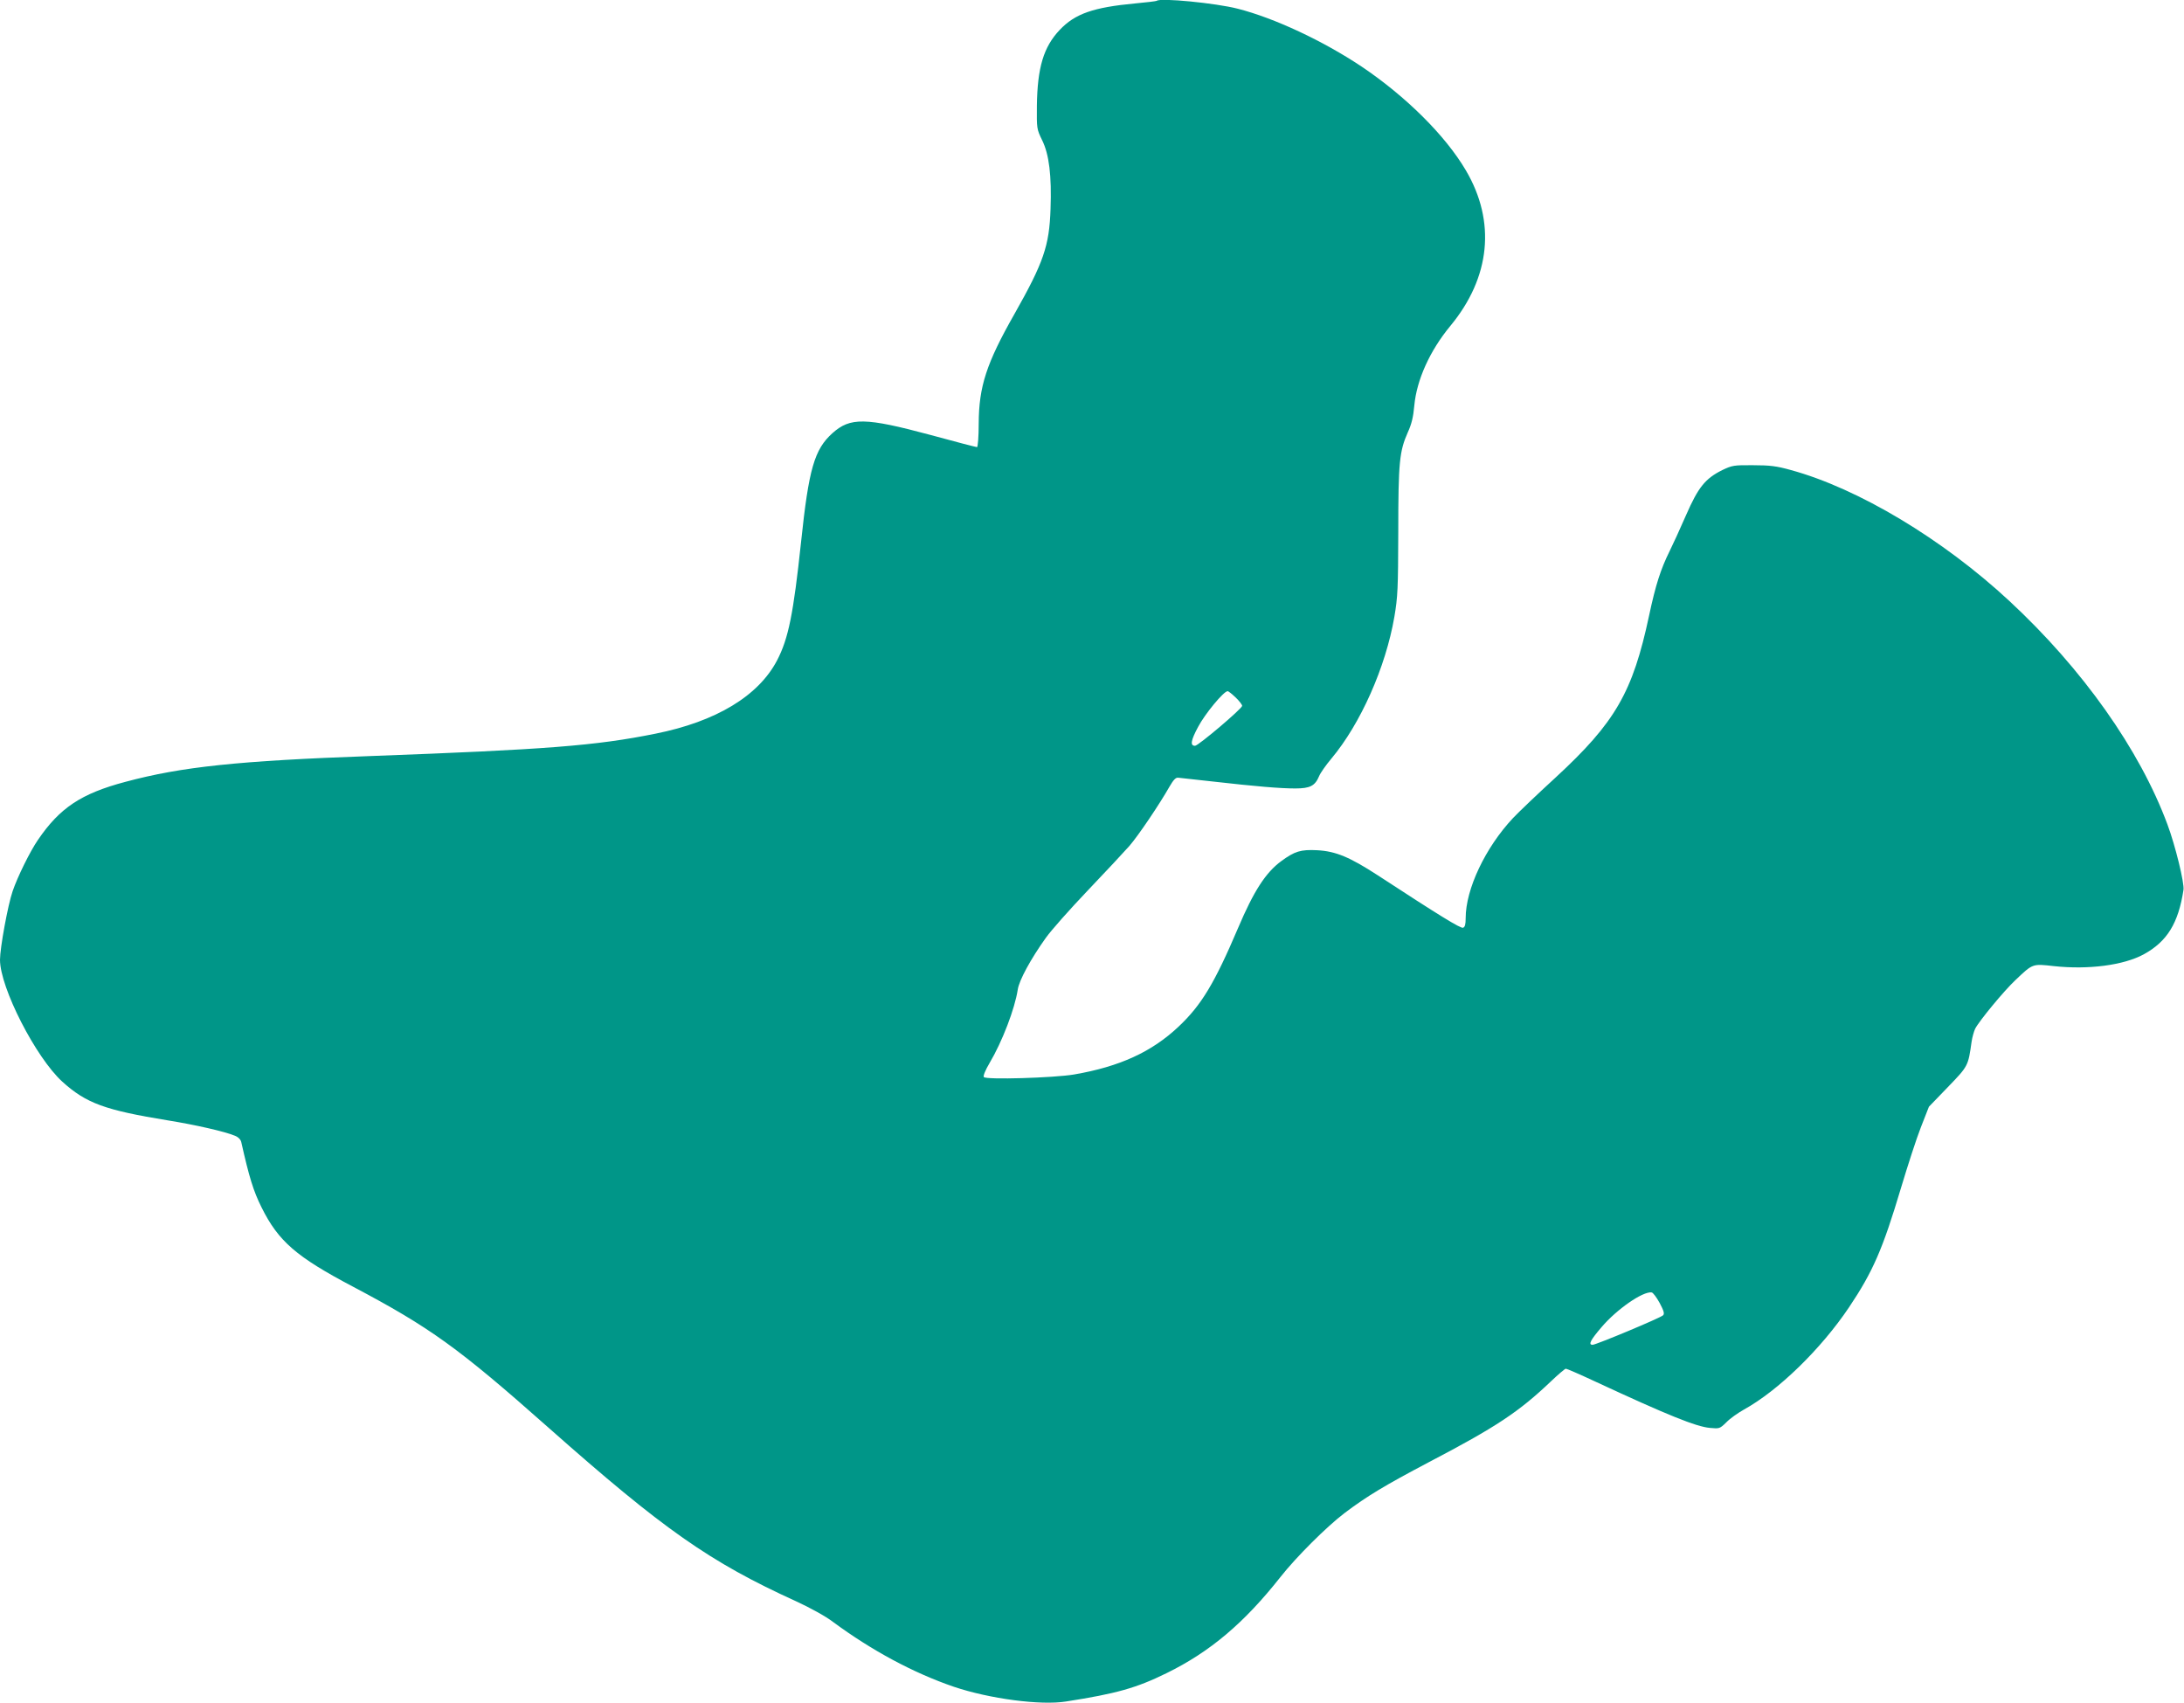 <?xml version="1.0" standalone="no"?>
<!DOCTYPE svg PUBLIC "-//W3C//DTD SVG 20010904//EN"
 "http://www.w3.org/TR/2001/REC-SVG-20010904/DTD/svg10.dtd">
<svg version="1.0" xmlns="http://www.w3.org/2000/svg"
 width="1280pt" height="998pt" viewBox="0 0 1280 998"
 preserveAspectRatio="xMidYMid meet">
<g transform="translate(0,998) scale(0.1,-0.1)"
fill="#009688" stroke="none">
<path d="M6779 9975 c-3 -2 -59 -9 -125 -15 -246 -23 -353 -60 -443 -155 -95
-100 -131 -221 -134 -445 -1 -133 -1 -136 30 -200 42 -84 57 -210 50 -404 -7
-217 -41 -314 -211 -615 -165 -290 -209 -426 -210 -643 0 -77 -5 -138 -10
-138 -5 0 -129 32 -275 72 -380 102 -468 103 -572 10 -106 -95 -139 -209 -184
-637 -45 -422 -74 -567 -141 -695 -109 -208 -357 -358 -712 -429 -351 -71
-642 -93 -1667 -131 -781 -28 -1111 -63 -1439 -151 -261 -69 -386 -153 -514
-341 -46 -67 -119 -215 -148 -300 -28 -81 -74 -333 -74 -402 0 -163 210 -573
365 -714 140 -127 251 -167 619 -227 161 -26 333 -65 393 -90 20 -8 34 -23 37
-37 46 -205 71 -287 119 -383 99 -199 203 -289 537 -465 450 -238 616 -357
1144 -825 673 -596 946 -788 1452 -1018 82 -38 172 -87 215 -120 229 -169 473
-300 710 -381 208 -70 508 -110 657 -86 295 46 412 79 589 166 255 125 455
294 668 564 93 118 271 295 375 374 132 100 240 164 490 296 400 209 532 297
721 477 42 40 81 73 86 73 6 0 84 -34 174 -76 422 -196 590 -264 671 -271 55
-5 57 -5 96 33 21 22 68 55 102 74 203 112 453 356 617 600 140 209 197 340
304 698 39 130 91 291 117 357 l47 120 111 115 c120 124 119 124 139 265 4 28
14 62 21 77 23 45 167 220 235 284 104 99 100 97 226 83 203 -22 409 5 527 69
137 75 203 182 233 378 6 39 -48 260 -94 383 -163 439 -497 911 -927 1310
-390 362 -885 659 -1281 767 -82 23 -122 28 -220 28 -113 1 -123 -1 -180 -28
-101 -50 -142 -101 -214 -266 -35 -80 -78 -174 -96 -210 -52 -105 -82 -198
-120 -377 -96 -450 -198 -626 -548 -949 -106 -97 -218 -204 -250 -238 -162
-173 -277 -416 -277 -586 0 -36 -4 -52 -15 -56 -14 -6 -140 72 -500 307 -165
107 -246 141 -355 147 -97 5 -132 -6 -211 -64 -91 -67 -161 -175 -253 -392
-138 -324 -215 -452 -349 -578 -157 -148 -345 -234 -612 -280 -118 -20 -519
-32 -529 -15 -5 7 10 42 33 81 75 126 149 320 166 432 8 54 76 179 164 302 31
44 142 169 246 278 105 110 214 227 244 261 53 61 177 245 236 349 22 38 36
53 50 51 11 -1 101 -11 200 -22 255 -29 398 -41 486 -41 87 0 116 15 140 72 7
18 40 65 72 103 171 204 318 535 369 830 20 118 22 164 23 500 0 408 7 471 56
582 22 48 32 89 38 157 14 150 91 321 211 466 236 285 268 612 91 912 -120
204 -351 433 -611 608 -225 150 -510 284 -726 339 -128 33 -457 65 -475 46z
m463 -4082 c21 -20 38 -42 38 -49 0 -16 -257 -234 -276 -234 -30 0 -25 31 18
111 40 76 150 209 173 209 5 0 26 -17 47 -37z m2485 -3548 c25 -47 29 -63 20
-72 -14 -15 -393 -173 -413 -173 -27 0 -13 27 52 103 89 105 242 211 294 204
8 -1 29 -29 47 -62z"/>
</g>
</svg>
